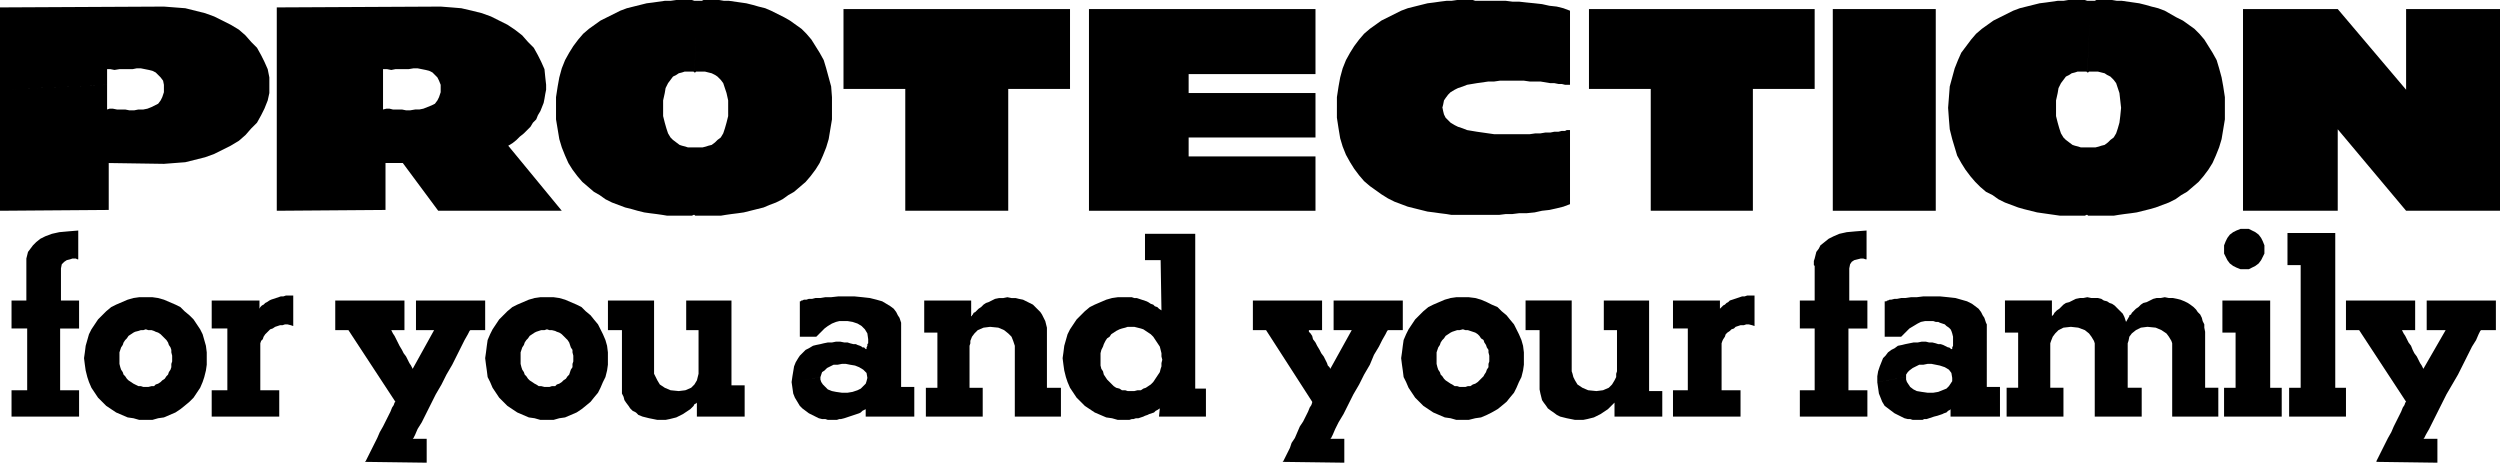 <?xml version="1.0" encoding="UTF-8" standalone="no"?>
<svg
   version="1.0"
   width="129.766mm"
   height="24.017mm"
   id="svg30"
   sodipodi:docname="Protection.wmf"
   xmlns:inkscape="http://www.inkscape.org/namespaces/inkscape"
   xmlns:sodipodi="http://sodipodi.sourceforge.net/DTD/sodipodi-0.dtd"
   xmlns="http://www.w3.org/2000/svg"
   xmlns:svg="http://www.w3.org/2000/svg">
  <sodipodi:namedview
     id="namedview30"
     pagecolor="#ffffff"
     bordercolor="#000000"
     borderopacity="0.25"
     inkscape:showpageshadow="2"
     inkscape:pageopacity="0.0"
     inkscape:pagecheckerboard="0"
     inkscape:deskcolor="#d1d1d1"
     inkscape:document-units="mm" />
  <defs
     id="defs1">
    <pattern
       id="WMFhbasepattern"
       patternUnits="userSpaceOnUse"
       width="6"
       height="6"
       x="0"
       y="0" />
  </defs>
  <path
     style="fill:#000000;fill-opacity:1;fill-rule:evenodd;stroke:none"
     d="m 21.008,21.482 0.485,-0.162 h 0.646 l 0.808,0.162 h 0.646 0.97 l 0.808,0.162 h 0.97 l 0.808,-0.162 h 0.97 l 0.808,-0.162 0.808,-0.323 0.646,-0.323 0.646,-0.323 0.485,-0.646 0.323,-0.646 0.323,-0.969 v -1.454 l -0.162,-0.808 -0.485,-0.646 -0.485,-0.485 -0.485,-0.485 -0.646,-0.323 -0.646,-0.162 -0.808,-0.162 -0.808,-0.162 H 26.826 l -0.808,0.162 h -0.97 -0.808 -0.808 l -0.97,0.162 -0.808,-0.162 h -0.646 v 3.069 L 0,17.605 V 1.454 l 32.158,-0.162 2.101,0.162 2.101,0.162 1.939,0.485 1.939,0.485 1.778,0.646 1.616,0.808 1.616,0.808 1.616,0.969 1.293,1.131 1.131,1.292 1.131,1.131 0.808,1.454 0.646,1.292 0.646,1.454 0.323,1.615 v 1.454 1.615 l -0.323,1.454 -0.646,1.615 -0.646,1.292 -0.808,1.454 -1.131,1.131 -1.131,1.292 -1.293,1.131 -1.616,0.969 -1.616,0.808 -1.616,0.808 -1.778,0.646 -1.939,0.485 -1.939,0.485 -2.101,0.162 -2.101,0.162 -10.827,-0.162 V 41.187 L 0,41.348 V 17.605 l 21.008,-0.969 z"
     id="path1" />
  <path
     style="fill:#000000;fill-opacity:1;fill-rule:evenodd;stroke:none"
     d="M 75.144,21.482 V 16.636 L 54.298,17.605 V 41.348 L 75.629,41.187 v -9.206 h 3.394 l 6.949,9.368 h 24.24 l -10.504,-12.76 0.808,-0.485 0.808,-0.646 0.646,-0.646 0.808,-0.646 0.646,-0.646 0.646,-0.646 0.485,-0.808 0.646,-0.646 0.323,-0.808 0.485,-0.808 0.323,-0.808 0.323,-0.808 0.162,-0.808 0.162,-0.969 0.162,-0.808 v -0.969 l -0.162,-1.454 -0.162,-1.615 -0.646,-1.454 -0.646,-1.292 -0.808,-1.454 -1.131,-1.131 -1.131,-1.292 L 101,5.815 99.545,4.845 97.929,4.038 96.313,3.23 94.536,2.584 92.597,2.1 90.496,1.615 88.557,1.454 86.456,1.292 54.298,1.454 V 17.605 l 20.846,-0.969 v -3.069 h 0.808 l 0.808,0.162 0.808,-0.162 h 0.97 0.808 0.808 l 0.97,-0.162 h 0.808 l 0.808,0.162 0.808,0.162 0.646,0.162 0.646,0.323 0.485,0.485 0.485,0.485 0.323,0.646 0.323,0.808 v 1.454 l -0.323,0.969 -0.323,0.646 -0.485,0.646 -0.646,0.323 -0.808,0.323 -0.808,0.323 -0.808,0.162 h -0.808 l -0.97,0.162 H 79.669 l -0.808,-0.162 h -0.97 -0.808 l -0.646,-0.162 h -0.646 z"
     id="path2" />
  <path
     style="fill:#000000;fill-opacity:1;fill-rule:evenodd;stroke:none"
     d="m 136.875,0.162 v 0 h -0.323 -0.323 L 135.744,0 h -0.646 -0.646 -0.97 -0.808 l -1.131,0.162 h -1.131 l -1.131,0.162 -1.131,0.162 -1.293,0.162 -1.293,0.323 -1.293,0.323 -1.293,0.323 -1.293,0.485 -1.293,0.646 -1.293,0.646 -1.293,0.646 -1.131,0.808 -1.131,0.808 -1.131,0.969 -0.97,1.131 -0.97,1.292 -0.808,1.292 -0.808,1.454 -0.646,1.615 -0.485,1.777 -0.323,1.777 -0.323,2.1 v 2.1 2.261 l 0.323,1.938 0.323,1.938 0.485,1.615 0.646,1.615 0.646,1.454 0.808,1.292 0.97,1.292 0.97,1.131 1.131,0.969 1.131,0.969 1.131,0.646 1.131,0.808 1.293,0.646 1.293,0.485 1.293,0.485 1.293,0.323 1.131,0.323 1.293,0.323 1.131,0.162 1.293,0.162 1.131,0.162 0.97,0.162 h 0.97 0.97 0.808 0.646 0.646 0.485 0.323 l 0.323,-0.162 v 0 h 0.162 l 0.162,0.162 h 0.485 0.485 0.485 0.808 0.808 0.97 0.97 l 0.97,-0.162 1.131,-0.162 1.293,-0.162 1.131,-0.162 1.293,-0.323 1.293,-0.323 1.293,-0.323 1.131,-0.485 1.293,-0.485 1.293,-0.646 1.131,-0.808 1.131,-0.646 1.131,-0.969 1.131,-0.969 0.97,-1.131 0.97,-1.292 0.808,-1.292 0.646,-1.454 0.646,-1.615 0.485,-1.615 0.323,-1.938 0.323,-1.938 v -2.261 -2.1 l -0.162,-2.1 -0.485,-1.777 -0.485,-1.777 -0.485,-1.615 -0.808,-1.454 -0.808,-1.292 -0.808,-1.292 -0.97,-1.131 -0.97,-0.969 -1.131,-0.808 -1.131,-0.808 -1.131,-0.646 -1.293,-0.646 -1.293,-0.646 -1.131,-0.485 -1.293,-0.323 -1.131,-0.323 -1.293,-0.323 -1.131,-0.162 -1.131,-0.162 -1.131,-0.162 h -0.97 L 141.077,0 h -0.97 -0.808 -0.646 -0.646 l -0.323,0.162 h -0.485 -0.162 -0.162 l -0.646,14.052 h 0.162 l 0.162,-0.162 h 0.323 0.485 0.485 0.485 l 0.646,0.162 0.646,0.162 0.646,0.323 0.485,0.323 0.646,0.646 0.485,0.646 0.323,0.969 0.323,0.969 0.323,1.454 v 1.454 1.615 l -0.323,1.292 -0.323,1.131 -0.323,0.969 -0.485,0.808 -0.646,0.485 -0.485,0.485 -0.646,0.485 -0.646,0.162 -0.485,0.162 -0.646,0.162 h -0.323 -0.485 -0.323 -0.162 -0.162 v 0 h -0.162 -0.323 -0.485 -0.485 l -0.485,-0.162 -0.646,-0.162 -0.485,-0.162 -0.646,-0.485 -0.646,-0.485 -0.485,-0.485 -0.485,-0.808 -0.323,-0.969 -0.323,-1.131 -0.323,-1.292 v -1.615 -1.454 l 0.323,-1.454 0.162,-0.969 0.485,-0.969 0.485,-0.646 0.485,-0.646 0.646,-0.323 0.485,-0.323 0.646,-0.162 0.485,-0.162 h 0.646 0.323 0.485 0.323 l 0.162,0.162 v 0 z"
     id="path3" />
  <path
     style="fill:#000000;fill-opacity:1;fill-rule:evenodd;stroke:none"
     d="M 177.598,17.444 H 165.478 V 1.777 h 44.44 V 17.444 H 197.798 V 41.348 H 177.598 Z"
     id="path4" />
  <path
     style="fill:#000000;fill-opacity:1;fill-rule:evenodd;stroke:none"
     d="M 258.075,30.688 V 41.348 H 213.635 V 1.777 h 44.44 V 14.536 h -24.886 v 3.715 h 24.886 v 8.722 h -24.886 v 3.715 z"
     id="path5" />
  <path
     style="fill:#000000;fill-opacity:1;fill-rule:evenodd;stroke:none"
     d="m 410.14,0.162 v 0 h -0.323 -0.323 L 409.009,0 h -0.646 -0.808 -0.808 -0.97 l -0.97,0.162 h -1.131 l -1.131,0.162 -1.131,0.162 -1.293,0.162 -1.293,0.323 -1.293,0.323 -1.293,0.323 -1.293,0.485 -1.293,0.646 -1.293,0.646 -1.293,0.646 -1.131,0.808 -1.131,0.808 -1.131,0.969 -0.97,1.131 -0.97,1.292 -0.97,1.292 -0.646,1.454 -0.646,1.615 -0.485,1.777 -0.485,1.777 -0.162,2.1 -0.162,2.1 0.162,2.261 0.162,1.938 0.485,1.938 0.485,1.615 0.485,1.615 0.808,1.454 0.808,1.292 0.97,1.292 0.97,1.131 0.97,0.969 1.131,0.969 1.293,0.646 1.131,0.808 1.293,0.646 1.293,0.485 1.293,0.485 1.131,0.323 1.293,0.323 1.293,0.323 1.131,0.162 1.131,0.162 1.131,0.162 1.131,0.162 h 0.97 0.97 0.808 0.646 0.646 0.485 0.323 l 0.323,-0.162 v 0 h 0.162 l 0.162,0.162 h 0.485 0.485 0.485 0.808 0.808 0.97 0.97 l 0.97,-0.162 1.131,-0.162 1.293,-0.162 1.131,-0.162 1.293,-0.323 1.293,-0.323 1.131,-0.323 1.293,-0.485 1.293,-0.485 1.293,-0.646 1.131,-0.808 1.131,-0.646 1.131,-0.969 1.131,-0.969 0.97,-1.131 0.97,-1.292 0.808,-1.292 0.646,-1.454 0.646,-1.615 0.485,-1.615 0.323,-1.938 0.323,-1.938 v -2.261 -2.1 l -0.323,-2.1 -0.323,-1.777 -0.485,-1.777 -0.485,-1.615 -0.808,-1.454 -0.808,-1.292 -0.808,-1.292 -0.97,-1.131 -0.97,-0.969 -1.131,-0.808 -1.131,-0.808 -1.293,-0.646 -1.131,-0.646 -1.131,-0.646 -1.293,-0.485 -1.293,-0.323 -1.131,-0.323 -1.293,-0.323 -1.131,-0.162 -1.131,-0.162 -1.131,-0.162 h -0.97 L 414.342,0 h -0.97 -0.808 -0.646 -0.646 l -0.323,0.162 h -0.485 -0.162 -0.162 l -0.646,14.052 h 0.162 l 0.162,-0.162 h 0.323 0.485 0.485 0.485 l 0.646,0.162 0.646,0.162 0.485,0.323 0.646,0.323 0.646,0.646 0.485,0.646 0.323,0.969 0.323,0.969 0.162,1.454 0.162,1.454 -0.162,1.615 -0.162,1.292 -0.323,1.131 -0.323,0.969 -0.485,0.808 -0.646,0.485 -0.485,0.485 -0.646,0.485 -0.646,0.162 -0.485,0.162 -0.646,0.162 h -0.485 -0.323 -0.323 -0.162 -0.162 v 0 h -0.162 -0.323 -0.485 -0.485 l -0.485,-0.162 -0.646,-0.162 -0.485,-0.162 -0.646,-0.485 -0.646,-0.485 -0.485,-0.485 -0.485,-0.808 -0.323,-0.969 -0.323,-1.131 -0.323,-1.292 v -1.615 -1.454 l 0.323,-1.454 0.162,-0.969 0.485,-0.969 0.485,-0.646 0.485,-0.646 0.646,-0.323 0.485,-0.323 0.646,-0.162 0.485,-0.162 h 0.485 0.485 0.485 0.323 l 0.162,0.162 v 0 z"
     id="path6" />
  <path
     style="fill:#000000;fill-opacity:1;fill-rule:evenodd;stroke:none"
     d="m 262.276,20.997 v 2.1 l 0.323,2.1 0.323,1.938 0.485,1.615 0.646,1.615 0.808,1.454 0.808,1.292 0.97,1.292 0.97,1.131 1.131,0.969 1.131,0.808 1.131,0.808 1.293,0.808 1.293,0.646 1.293,0.485 1.293,0.485 1.293,0.323 1.293,0.323 1.293,0.323 1.293,0.162 1.131,0.162 1.293,0.162 0.97,0.162 h 1.131 0.808 0.97 0.646 0.646 0.485 0.485 0.162 0.162 0.162 0.323 0.485 0.808 0.97 1.131 l 1.293,-0.162 h 1.293 l 1.293,-0.162 h 1.454 l 1.616,-0.162 1.454,-0.323 1.454,-0.162 1.454,-0.323 1.293,-0.323 1.293,-0.485 v -14.536 0 h -0.323 -0.323 l -0.323,0.162 h -0.646 l -0.646,0.162 h -0.808 l -0.808,0.162 h -0.97 l -0.97,0.162 h -0.97 l -1.131,0.162 h -1.131 -1.131 -1.131 -1.131 -1.293 -1.131 l -1.131,-0.162 -1.131,-0.162 -1.131,-0.162 -0.97,-0.162 -0.97,-0.162 -0.808,-0.323 -0.97,-0.323 -0.646,-0.323 -0.808,-0.485 -0.485,-0.485 -0.485,-0.485 -0.323,-0.646 -0.162,-0.646 -0.162,-0.808 v 0.162 l 0.162,-0.646 0.162,-0.808 0.323,-0.485 0.485,-0.646 0.485,-0.485 0.808,-0.485 0.646,-0.323 0.97,-0.323 0.808,-0.323 0.97,-0.162 0.97,-0.162 1.131,-0.162 1.131,-0.162 h 1.131 l 1.131,-0.162 h 1.293 1.131 1.131 1.131 l 1.131,0.162 h 1.131 0.97 l 0.97,0.162 0.97,0.162 h 0.808 l 0.808,0.162 h 0.646 l 0.646,0.162 h 0.323 0.323 0.323 v 0 -14.536 l -1.293,-0.485 -1.293,-0.323 -1.454,-0.162 -1.454,-0.323 -1.454,-0.162 -1.616,-0.162 -1.454,-0.162 h -1.293 l -1.293,-0.162 h -1.293 -1.131 -0.97 -0.808 -0.485 -0.323 -0.162 -0.162 -0.162 -0.485 L 288.94,0 h -0.646 -0.646 -0.97 -0.808 l -1.131,0.162 h -0.97 l -1.293,0.162 -1.131,0.162 -1.293,0.162 -1.293,0.323 -1.293,0.323 -1.293,0.323 -1.293,0.485 -1.293,0.646 -1.293,0.646 -1.293,0.646 -1.131,0.808 -1.131,0.808 -1.131,0.969 -0.97,1.131 -0.97,1.292 -0.808,1.292 -0.808,1.454 -0.646,1.615 -0.485,1.777 -0.323,1.777 -0.323,2.1 v 2.1 z"
     id="path7" />
  <path
     style="fill:#000000;fill-opacity:1;fill-rule:evenodd;stroke:none"
     d="M 323.846,17.444 H 311.726 V 1.777 H 356.004 V 17.444 h -12.12 v 23.904 h -20.038 z"
     id="path8" />
  <path
     style="fill:#000000;fill-opacity:1;fill-rule:evenodd;stroke:none"
     d="M 379.76,1.777 V 41.348 H 359.56 V 1.777 Z"
     id="path9" />
  <path
     style="fill:#000000;fill-opacity:1;fill-rule:evenodd;stroke:none"
     d="M 472.033,17.605 V 1.777 h 18.422 V 41.348 H 472.033 L 458.62,25.358 V 41.348 H 440.036 V 1.777 h 18.584 z"
     id="path10" />
  <path
     style="fill:#000000;fill-opacity:1;fill-rule:evenodd;stroke:none"
     d="M 15.352,45.225 V 50.878 h -0.162 l -0.323,-0.162 h -0.646 l -0.485,0.162 -0.646,0.162 -0.485,0.323 -0.485,0.485 -0.162,0.808 v 0.323 0.485 0.485 0.646 0.485 0.485 0.485 0.646 0.485 0.323 0.485 0.323 0.323 0.162 0.162 0 h 3.555 v 5.492 h -3.717 v 12.114 h 3.717 v 5.169 H 2.262 V 76.559 H 5.333 V 64.445 H 2.262 v -5.492 h 2.909 v -6.622 -0.162 -0.162 -0.323 -0.485 -0.485 L 5.333,50.07 5.494,49.424 5.979,48.778 6.464,48.132 7.11,47.486 7.918,46.84 l 0.97,-0.485 1.293,-0.485 1.454,-0.323 1.778,-0.162 z"
     id="path11" />
  <path
     style="fill:#000000;fill-opacity:1;fill-rule:evenodd;stroke:none"
     d="m 33.774,70.26 v -0.485 l -0.162,-0.646 v -0.485 l -0.162,-0.485 -0.323,-0.485 -0.162,-0.485 -0.323,-0.485 -0.323,-0.323 -0.485,-0.485 -0.323,-0.323 -0.485,-0.323 -0.485,-0.162 -0.323,-0.162 -0.485,-0.162 h -0.646 l -0.485,-0.162 -0.485,0.162 h -0.485 l -0.485,0.162 -0.646,0.162 -0.323,0.162 -0.485,0.323 -0.485,0.323 -0.323,0.485 -0.323,0.323 -0.323,0.485 -0.162,0.485 -0.323,0.485 -0.162,0.485 -0.162,0.485 v 0.646 0.485 0.646 0.485 l 0.162,0.646 0.162,0.485 0.323,0.485 0.162,0.485 0.323,0.323 0.323,0.485 0.323,0.323 0.485,0.323 0.485,0.323 0.323,0.162 0.646,0.323 h 0.485 l 0.485,0.162 h 0.485 0.485 l 0.646,-0.162 h 0.485 l 0.323,-0.323 0.485,-0.162 0.485,-0.323 0.323,-0.323 0.485,-0.323 0.323,-0.485 0.323,-0.323 0.162,-0.485 0.323,-0.485 0.162,-0.485 v -0.646 l 0.162,-0.485 v -0.646 h 6.787 v 1.292 l -0.162,1.131 -0.323,1.292 -0.323,0.969 -0.485,1.131 -0.646,0.969 -0.646,0.969 -0.808,0.808 -0.97,0.808 -0.808,0.646 -0.97,0.646 -1.131,0.485 -1.131,0.485 -1.131,0.162 -1.131,0.323 h -1.293 -1.293 l -1.131,-0.323 -1.131,-0.162 -1.131,-0.485 -1.131,-0.485 -0.97,-0.646 -0.97,-0.646 -0.808,-0.808 -0.808,-0.808 -0.646,-0.969 -0.646,-0.969 -0.485,-1.131 -0.323,-0.969 -0.323,-1.292 -0.162,-1.131 -0.162,-1.292 0.162,-1.131 0.162,-1.292 0.323,-1.131 0.323,-1.131 0.485,-0.969 0.646,-0.969 0.646,-0.969 0.808,-0.808 0.808,-0.808 0.97,-0.808 0.97,-0.485 1.131,-0.485 1.131,-0.485 1.131,-0.323 1.131,-0.162 h 1.293 1.293 l 1.131,0.162 1.131,0.323 1.131,0.485 1.131,0.485 0.97,0.485 0.808,0.808 0.97,0.808 0.808,0.808 0.646,0.969 0.646,0.969 0.485,0.969 0.323,1.131 0.323,1.131 0.162,1.292 v 1.131 z"
     id="path12" />
  <path
     style="fill:#000000;fill-opacity:1;fill-rule:evenodd;stroke:none"
     d="m 50.904,60.569 0.162,-0.323 0.323,-0.323 0.323,-0.162 0.323,-0.323 0.323,-0.162 0.485,-0.323 0.323,-0.162 0.485,-0.162 0.485,-0.162 0.485,-0.162 0.485,-0.162 h 0.485 l 0.485,-0.162 h 0.485 0.485 0.485 v 5.976 l -0.485,-0.162 -0.646,-0.162 h -0.485 l -0.485,0.162 h -0.485 l -0.485,0.162 -0.485,0.162 -0.485,0.323 -0.485,0.162 -0.323,0.323 -0.323,0.323 -0.323,0.323 -0.323,0.485 -0.162,0.485 -0.323,0.323 -0.162,0.485 v 9.206 h 3.717 v 5.169 H 41.531 V 76.559 H 44.602 V 64.445 h -3.07 v -5.492 h 9.373 z"
     id="path13" />
  <path
     style="fill:#000000;fill-opacity:1;fill-rule:evenodd;stroke:none"
     d="m 112.473,70.26 v -0.485 l -0.162,-0.646 v -0.485 l -0.323,-0.485 -0.162,-0.485 -0.162,-0.485 -0.323,-0.485 -0.323,-0.323 -0.485,-0.485 -0.323,-0.323 -0.485,-0.323 -0.485,-0.162 -0.323,-0.162 -0.646,-0.162 h -0.485 l -0.485,-0.162 -0.485,0.162 h -0.646 l -0.485,0.162 -0.485,0.162 -0.323,0.162 -0.485,0.323 -0.485,0.323 -0.323,0.485 -0.323,0.323 -0.323,0.485 -0.162,0.485 -0.323,0.485 -0.162,0.485 -0.162,0.485 v 0.646 0.485 0.646 0.485 l 0.162,0.646 0.162,0.485 0.323,0.485 0.162,0.485 0.323,0.323 0.323,0.485 0.323,0.323 0.485,0.323 0.485,0.323 0.323,0.162 0.485,0.323 h 0.485 l 0.646,0.162 h 0.485 0.485 l 0.485,-0.162 h 0.646 l 0.323,-0.323 0.485,-0.162 0.485,-0.323 0.323,-0.323 0.485,-0.323 0.323,-0.485 0.323,-0.323 0.162,-0.485 0.162,-0.485 0.323,-0.485 v -0.646 l 0.162,-0.485 v -0.646 h 6.787 v 1.292 l -0.162,1.131 -0.323,1.292 -0.485,0.969 -0.485,1.131 -0.485,0.969 -0.808,0.969 -0.646,0.808 -0.97,0.808 -0.808,0.646 -0.97,0.646 -1.131,0.485 -1.131,0.485 -1.131,0.162 -1.131,0.323 h -1.293 -1.293 l -1.131,-0.323 -1.131,-0.162 -1.131,-0.485 -1.131,-0.485 -0.97,-0.646 -0.97,-0.646 -0.808,-0.808 -0.808,-0.808 -0.646,-0.969 -0.646,-0.969 -0.485,-1.131 -0.485,-0.969 -0.162,-1.292 -0.162,-1.131 -0.162,-1.292 0.162,-1.131 0.162,-1.292 0.162,-1.131 0.485,-1.131 0.485,-0.969 0.646,-0.969 0.646,-0.969 0.808,-0.808 0.808,-0.808 0.97,-0.808 0.97,-0.485 1.131,-0.485 1.131,-0.485 1.131,-0.323 1.131,-0.162 h 1.293 1.293 l 1.131,0.162 1.131,0.323 1.131,0.485 1.131,0.485 0.97,0.485 0.808,0.808 0.97,0.808 0.646,0.808 0.808,0.969 0.485,0.969 0.485,0.969 0.485,1.131 0.323,1.131 0.162,1.292 v 1.131 z"
     id="path14" />
  <path
     style="fill:#000000;fill-opacity:1;fill-rule:evenodd;stroke:none"
     d="m 85.163,64.768 h -3.555 v -5.815 h 13.574 v 5.815 h -2.909 l -0.162,0.162 -0.323,0.646 -0.646,1.131 -0.646,1.292 -0.808,1.615 -0.97,1.938 -1.131,1.938 -0.97,1.938 -1.131,1.938 -0.97,1.938 -0.97,1.938 -0.808,1.615 -0.808,1.292 -0.485,1.131 -0.323,0.646 -0.162,0.162 h 2.747 v 4.684 l -12.12,-0.162 0.162,-0.162 0.162,-0.323 0.323,-0.646 0.323,-0.646 0.485,-0.969 0.485,-0.969 0.485,-0.969 0.485,-1.131 0.646,-1.131 0.485,-0.969 0.485,-0.969 0.485,-0.969 0.323,-0.808 0.323,-0.485 0.162,-0.485 0.162,-0.162 L 68.357,64.768 H 65.771 V 58.954 H 79.346 v 5.815 h -2.586 v 0 l 0.162,0.323 0.162,0.323 0.323,0.485 0.323,0.646 0.323,0.646 0.323,0.646 0.485,0.808 0.323,0.646 0.485,0.646 0.323,0.646 0.323,0.646 0.323,0.485 0.162,0.323 0.162,0.323 v 0 z"
     id="path15" />
  <path
     style="fill:#000000;fill-opacity:1;fill-rule:evenodd;stroke:none"
     d="m 143.501,58.954 v 16.636 h 2.586 v 6.138 h -9.373 v -2.907 0 0.162 l -0.162,0.162 -0.323,0.162 -0.162,0.323 -0.323,0.323 -0.323,0.323 -0.485,0.323 -0.485,0.323 -0.485,0.323 -0.646,0.323 -0.646,0.323 -0.646,0.162 -0.646,0.162 -0.808,0.162 h -0.808 -0.808 l -0.808,-0.162 -0.808,-0.162 -0.646,-0.162 -0.646,-0.162 -0.808,-0.323 -0.485,-0.485 -0.646,-0.323 -0.485,-0.485 -0.323,-0.485 -0.485,-0.646 -0.323,-0.485 -0.162,-0.646 -0.323,-0.646 v -0.808 -0.646 -0.808 -0.808 -0.969 -0.808 -0.969 -0.808 -0.969 -0.969 -0.808 -0.646 -0.646 -0.646 -0.485 -0.323 -0.323 0 h -2.747 v -5.815 h 9.05 v 13.729 0.162 0.485 l 0.323,0.646 0.323,0.646 0.485,0.808 0.97,0.646 1.131,0.485 1.616,0.162 1.293,-0.162 1.131,-0.485 0.646,-0.646 0.485,-0.808 0.162,-0.646 0.162,-0.646 v -0.485 -0.162 -7.914 h -2.424 v -5.815 z"
     id="path16" />
  <path
     style="fill:#000000;fill-opacity:1;fill-rule:evenodd;stroke:none"
     d="m 181.638,81.727 v -5.653 h 2.262 V 65.253 H 181.315 v -6.299 h 9.211 v 3.069 h 0.162 v -0.162 l 0.162,-0.162 0.162,-0.323 0.323,-0.162 0.323,-0.323 0.323,-0.323 0.485,-0.323 0.485,-0.485 0.485,-0.323 0.485,-0.162 0.646,-0.323 0.646,-0.323 0.808,-0.162 h 0.808 l 0.808,-0.162 0.808,0.162 h 0.808 l 0.646,0.162 0.808,0.162 0.646,0.323 0.646,0.323 0.646,0.323 0.485,0.485 0.485,0.485 0.485,0.485 0.323,0.485 0.323,0.646 0.323,0.646 0.162,0.646 0.162,0.646 v 0.808 0.646 0.969 0.808 0.969 0.808 0.969 0.969 0.808 0.808 0.808 0.646 0.646 0.485 0.323 0.162 0.162 h 2.747 v 5.653 h -9.05 V 67.998 67.837 l -0.162,-0.485 -0.162,-0.485 -0.323,-0.808 -0.646,-0.646 -0.808,-0.646 -1.131,-0.485 -1.616,-0.162 -1.293,0.162 -1.131,0.485 -0.646,0.646 -0.485,0.646 -0.323,0.808 v 0.485 l -0.162,0.485 v 0.162 8.076 h 2.586 v 5.653 h -8.888 z"
     id="path17" />
  <path
     style="fill:#000000;fill-opacity:1;fill-rule:evenodd;stroke:none"
     d="m 160.953,73.975 0.162,-0.485 0.162,-0.485 0.485,-0.323 0.485,-0.485 0.646,-0.323 0.646,-0.323 h 0.808 l 0.808,-0.162 h 0.162 0.646 l 0.808,0.162 0.97,0.162 0.808,0.323 0.808,0.485 0.646,0.646 0.162,0.969 -0.162,0.646 -0.162,0.485 -0.485,0.485 -0.485,0.485 -0.646,0.323 -0.97,0.323 -0.97,0.162 h -1.131 l -1.131,-0.162 -0.808,-0.162 -0.808,-0.323 -0.485,-0.485 -0.485,-0.485 -0.323,-0.485 -0.162,-0.485 v -0.485 l -5.656,0.969 0.162,1.131 0.162,1.131 0.323,0.808 0.485,0.808 0.485,0.808 0.485,0.485 0.646,0.485 0.646,0.485 0.646,0.323 0.646,0.323 0.646,0.323 0.646,0.162 h 0.646 l 0.485,0.162 h 0.323 0.323 0.323 0.323 0.485 l 0.485,-0.162 h 0.323 l 0.646,-0.162 0.485,-0.162 0.485,-0.162 0.485,-0.162 0.485,-0.162 0.485,-0.162 0.485,-0.162 0.323,-0.162 0.323,-0.323 0.323,-0.162 0.323,-0.162 v 1.454 h 9.534 v -5.815 h -2.586 V 64.284 64.122 63.961 63.638 63.314 l -0.162,-0.485 -0.162,-0.485 -0.323,-0.485 -0.323,-0.646 -0.485,-0.646 -0.646,-0.485 -0.808,-0.485 -0.808,-0.485 -1.131,-0.323 -1.293,-0.323 -1.454,-0.162 -1.616,-0.162 h -1.616 -1.454 l -1.454,0.162 h -1.131 l -0.97,0.162 h -0.97 l -0.646,0.162 h -0.646 l -0.485,0.162 h -0.485 l -0.323,0.162 h -0.162 l -0.162,0.162 h -0.162 v 0 0 6.945 h 3.232 l 0.162,-0.162 0.323,-0.323 0.485,-0.485 0.646,-0.646 0.646,-0.485 0.808,-0.485 0.808,-0.323 0.646,-0.162 h 0.808 0.808 l 0.97,0.162 0.97,0.323 0.808,0.485 0.646,0.646 0.485,0.808 0.162,1.131 v 0.162 0.162 0.162 0.323 l -0.162,0.162 v 0.323 l -0.162,0.323 v 0.323 0 h -0.162 v 0 l -0.162,-0.162 -0.162,-0.162 h -0.323 l -0.162,-0.162 -0.323,-0.162 -0.485,-0.162 -0.323,-0.162 h -0.485 l -0.646,-0.162 -0.485,-0.162 h -0.646 l -0.808,-0.162 h -0.808 l -0.808,0.162 h -0.808 l -0.808,0.162 -0.646,0.162 -0.808,0.162 -0.646,0.162 -0.808,0.485 -0.646,0.323 -0.485,0.485 -0.646,0.646 -0.323,0.485 -0.485,0.808 -0.323,0.808 -0.162,0.969 -0.162,0.969 -0.162,1.131 z"
     id="path18" />
  <path
     style="fill:#000000;fill-opacity:1;fill-rule:evenodd;stroke:none"
     d="m 234.481,70.583 v 5.653 h 2.101 v 5.492 h -9.211 l 0.162,-1.615 -0.485,0.323 -0.323,0.162 -0.323,0.323 -0.485,0.162 -0.485,0.162 -0.323,0.162 -0.485,0.162 -0.323,0.162 -0.485,0.162 -0.485,0.162 h -0.485 l -0.485,0.162 h -0.323 l -0.485,0.162 h -0.485 -0.485 -1.293 l -1.131,-0.323 -1.131,-0.162 -1.131,-0.485 -1.131,-0.485 -0.97,-0.646 -0.97,-0.646 -0.808,-0.808 -0.808,-0.808 -0.646,-0.969 -0.646,-0.969 -0.485,-1.131 -0.323,-0.969 -0.323,-1.292 -0.162,-1.131 -0.162,-1.292 0.162,-1.131 0.162,-1.292 0.323,-1.131 0.323,-1.131 0.485,-0.969 0.646,-0.969 0.646,-0.969 0.808,-0.808 0.808,-0.808 0.97,-0.808 0.97,-0.485 1.131,-0.485 1.131,-0.485 1.131,-0.323 1.131,-0.162 h 1.293 0.485 0.485 0.485 l 0.485,0.162 h 0.485 l 0.485,0.162 0.485,0.162 0.485,0.162 0.485,0.162 0.323,0.162 0.485,0.323 0.485,0.162 0.323,0.323 0.485,0.162 0.323,0.323 0.485,0.323 -0.162,-9.853 h -3.07 v -5.169 h 9.858 v 24.712 h -6.464 l -0.162,-0.646 v -0.646 l -0.162,-0.646 -0.162,-0.646 -0.323,-0.485 -0.323,-0.485 -0.323,-0.485 -0.323,-0.485 -0.485,-0.485 -0.485,-0.323 -0.485,-0.323 -0.485,-0.323 -0.485,-0.162 -0.646,-0.162 -0.646,-0.162 h -0.646 -0.646 l -0.485,0.162 -0.646,0.162 -0.485,0.162 -0.646,0.323 -0.485,0.323 -0.485,0.323 -0.323,0.485 -0.485,0.323 -0.323,0.485 -0.323,0.646 -0.162,0.485 -0.323,0.646 -0.162,0.646 v 0.485 0.646 0.646 0.646 l 0.162,0.646 0.323,0.485 0.162,0.646 0.323,0.485 0.323,0.485 0.485,0.485 0.323,0.323 0.485,0.485 0.485,0.323 0.646,0.162 0.485,0.323 h 0.646 l 0.485,0.162 h 0.646 0.646 l 0.646,-0.162 h 0.646 l 0.485,-0.323 0.485,-0.162 0.485,-0.323 0.485,-0.323 0.485,-0.485 0.323,-0.485 0.323,-0.485 0.323,-0.485 0.323,-0.485 0.162,-0.646 0.162,-0.485 V 71.229 l 0.162,-0.646 z"
     id="path19" />
  <path
     style="fill:#000000;fill-opacity:1;fill-rule:evenodd;stroke:none"
     d="m 292.172,70.26 v -0.485 l -0.162,-0.646 v -0.485 l -0.323,-0.485 -0.162,-0.485 -0.323,-0.485 -0.162,-0.485 -0.485,-0.323 -0.323,-0.485 -0.323,-0.323 -0.485,-0.323 -0.485,-0.162 -0.485,-0.162 -0.485,-0.162 h -0.485 l -0.485,-0.162 -0.646,0.162 h -0.485 l -0.485,0.162 -0.485,0.162 -0.323,0.162 -0.485,0.323 -0.485,0.323 -0.323,0.485 -0.323,0.323 -0.323,0.485 -0.162,0.485 -0.323,0.485 -0.162,0.485 -0.162,0.485 v 0.646 0.485 0.646 0.485 l 0.162,0.646 0.162,0.485 0.323,0.485 0.162,0.485 0.323,0.323 0.323,0.485 0.323,0.323 0.485,0.323 0.485,0.323 0.323,0.162 0.485,0.323 h 0.485 l 0.485,0.162 h 0.646 0.485 l 0.485,-0.162 h 0.485 l 0.485,-0.323 0.485,-0.162 0.485,-0.323 0.323,-0.323 0.323,-0.323 0.485,-0.485 0.162,-0.323 0.323,-0.485 0.162,-0.485 0.323,-0.485 v -0.646 l 0.162,-0.485 v -0.646 h 6.787 v 1.292 l -0.162,1.131 -0.323,1.292 -0.485,0.969 -0.485,1.131 -0.485,0.969 -0.808,0.969 -0.646,0.808 -0.97,0.808 -0.808,0.646 -1.131,0.646 -0.97,0.485 -1.131,0.485 -1.131,0.162 -1.293,0.323 h -1.131 -1.293 l -1.131,-0.323 -1.131,-0.162 -1.131,-0.485 -1.131,-0.485 -0.97,-0.646 -0.97,-0.646 -0.808,-0.808 -0.808,-0.808 -0.646,-0.969 -0.646,-0.969 -0.485,-1.131 -0.485,-0.969 -0.162,-1.292 -0.162,-1.131 -0.162,-1.292 0.162,-1.131 0.162,-1.292 0.162,-1.131 0.485,-1.131 0.485,-0.969 0.646,-0.969 0.646,-0.969 0.808,-0.808 0.808,-0.808 0.97,-0.808 0.97,-0.485 1.131,-0.485 1.131,-0.485 1.131,-0.323 1.131,-0.162 h 1.293 1.131 l 1.293,0.162 1.131,0.323 1.131,0.485 0.97,0.485 1.131,0.485 0.808,0.808 0.97,0.808 0.646,0.808 0.808,0.969 0.485,0.969 0.485,0.969 0.485,1.131 0.323,1.131 0.162,1.292 v 1.131 z"
     id="path20" />
  <path
     style="fill:#000000;fill-opacity:1;fill-rule:evenodd;stroke:none"
     d="m 323.523,58.954 v 17.767 h 2.586 v 5.007 h -9.373 v -2.907 0 0.162 l -0.162,0.162 -0.162,0.162 -0.323,0.323 -0.323,0.323 -0.323,0.323 -0.485,0.323 -0.485,0.323 -0.485,0.323 -0.646,0.323 -0.646,0.323 -0.646,0.162 -0.646,0.162 -0.808,0.162 h -0.808 -0.808 l -0.808,-0.162 -0.808,-0.162 -0.646,-0.162 -0.646,-0.162 -0.646,-0.323 -0.646,-0.485 -0.485,-0.323 -0.646,-0.485 -0.323,-0.485 -0.485,-0.646 -0.323,-0.485 -0.162,-0.646 -0.162,-0.646 -0.162,-0.808 v -0.646 -0.808 -0.808 -0.969 -0.808 -0.969 -0.808 -0.969 -0.969 -0.808 -0.646 -0.646 -0.646 -0.485 -0.323 -0.323 0 h -2.747 v -5.815 h 9.05 v 13.729 0.162 l 0.162,0.485 0.162,0.646 0.323,0.646 0.485,0.808 0.97,0.646 1.131,0.485 1.616,0.162 1.293,-0.162 1.131,-0.485 0.646,-0.646 0.485,-0.808 0.323,-0.646 v -0.646 l 0.162,-0.485 V 72.682 64.768 h -2.586 v -5.815 z"
     id="path21" />
  <path
     style="fill:#000000;fill-opacity:1;fill-rule:evenodd;stroke:none"
     d="m 337.42,60.569 0.323,-0.323 0.323,-0.323 0.323,-0.162 0.323,-0.323 0.323,-0.162 0.323,-0.323 0.485,-0.162 0.485,-0.162 0.485,-0.162 0.485,-0.162 0.485,-0.162 h 0.485 l 0.485,-0.162 h 0.485 0.485 0.485 v 5.976 l -0.485,-0.162 -0.646,-0.162 h -0.485 l -0.485,0.162 h -0.646 l -0.485,0.162 -0.485,0.162 -0.323,0.323 -0.485,0.162 -0.323,0.323 -0.485,0.323 -0.323,0.323 -0.162,0.485 -0.323,0.485 -0.162,0.323 -0.162,0.485 v 9.206 h 3.717 v 5.169 h -13.251 v -5.169 h 2.909 V 64.445 h -2.909 v -5.492 h 9.211 z"
     id="path22" />
  <path
     style="fill:#000000;fill-opacity:1;fill-rule:evenodd;stroke:none"
     d="m 265.185,64.768 h -3.555 v -5.815 h 13.574 v 5.815 h -2.909 l -0.162,0.162 -0.323,0.646 -0.646,1.131 -0.646,1.292 -0.97,1.615 -0.808,1.938 -1.131,1.938 -0.97,1.938 -1.131,1.938 -0.97,1.938 -0.97,1.938 -0.97,1.615 -0.646,1.292 -0.485,1.131 -0.323,0.646 -0.162,0.162 h 2.747 v 4.684 l -12.12,-0.162 0.162,-0.162 0.162,-0.323 0.323,-0.646 0.323,-0.646 0.485,-0.969 0.323,-0.969 0.646,-0.969 0.485,-1.131 0.485,-1.131 0.646,-0.969 0.485,-0.969 0.485,-0.969 0.323,-0.808 0.323,-0.485 0.162,-0.485 V 78.82 L 248.379,64.768 h -2.586 v -5.815 h 13.574 v 5.815 h -2.747 0.162 v 0.323 l 0.323,0.323 0.323,0.485 0.162,0.646 0.485,0.646 0.323,0.646 0.485,0.808 0.323,0.646 0.485,0.646 0.323,0.646 0.323,0.646 0.162,0.485 0.323,0.323 0.162,0.323 v 0 z"
     id="path23" />
  <path
     style="fill:#000000;fill-opacity:1;fill-rule:evenodd;stroke:none"
     d="M 366.185,45.225 V 50.878 h -0.162 l -0.485,-0.162 h -0.485 l -0.646,0.162 -0.646,0.162 -0.485,0.323 -0.323,0.485 -0.162,0.808 v 0.323 0.485 0.485 0.646 0.485 0.485 0.485 0.646 0.485 0.323 0.485 0.323 0.323 0.162 0.162 0 h 3.555 v 5.492 h -3.717 v 12.114 h 3.717 v 5.169 H 353.096 v -5.169 h 2.909 V 64.445 h -2.909 v -5.492 h 2.909 v -6.622 -0.162 l -0.162,-0.162 v -0.323 -0.485 l 0.162,-0.485 0.162,-0.646 0.162,-0.646 0.485,-0.646 0.323,-0.646 0.808,-0.646 0.808,-0.646 0.97,-0.485 1.131,-0.485 1.454,-0.323 1.778,-0.162 z"
     id="path24" />
  <path
     style="fill:#000000;fill-opacity:1;fill-rule:evenodd;stroke:none"
     d="m 373.942,73.975 v -0.485 l 0.323,-0.485 0.323,-0.323 0.646,-0.485 0.646,-0.323 0.646,-0.323 h 0.808 l 0.808,-0.162 h 0.162 0.646 l 0.808,0.162 0.808,0.162 0.97,0.323 0.808,0.485 0.485,0.646 0.162,0.969 v 0.646 l -0.323,0.485 -0.323,0.485 -0.485,0.485 -0.808,0.323 -0.808,0.323 -0.97,0.162 h -1.131 l -1.131,-0.162 -0.97,-0.162 -0.646,-0.323 -0.646,-0.485 -0.323,-0.485 -0.323,-0.485 -0.162,-0.485 v -0.485 l -5.656,0.969 0.162,1.131 0.162,1.131 0.323,0.808 0.323,0.808 0.485,0.808 0.646,0.485 0.646,0.485 0.646,0.485 0.646,0.323 0.646,0.323 0.646,0.323 0.646,0.162 h 0.485 l 0.485,0.162 h 0.485 0.323 0.323 0.323 0.485 l 0.323,-0.162 h 0.485 l 0.485,-0.162 0.485,-0.162 0.485,-0.162 0.646,-0.162 0.485,-0.162 0.485,-0.162 0.323,-0.162 0.485,-0.162 0.323,-0.323 0.323,-0.162 0.162,-0.162 v 1.454 h 9.696 v -5.815 h -2.586 V 64.284 64.122 63.961 63.638 l -0.162,-0.323 -0.162,-0.485 -0.162,-0.485 -0.323,-0.485 -0.323,-0.646 -0.485,-0.646 -0.646,-0.485 -0.646,-0.485 -0.97,-0.485 -1.131,-0.323 -1.131,-0.323 -1.454,-0.162 -1.616,-0.162 h -1.778 -1.454 l -1.293,0.162 h -1.131 l -1.131,0.162 h -0.808 l -0.808,0.162 h -0.485 l -0.646,0.162 h -0.323 l -0.323,0.162 h -0.162 l -0.162,0.162 h -0.162 -0.162 v 0 6.945 h 3.232 l 0.162,-0.162 0.323,-0.323 0.485,-0.485 0.646,-0.646 0.808,-0.485 0.808,-0.485 0.646,-0.323 0.808,-0.162 h 0.323 0.323 0.485 0.485 l 0.485,0.162 h 0.485 l 0.323,0.162 0.485,0.162 0.485,0.162 0.323,0.323 0.485,0.323 0.323,0.323 0.162,0.323 0.162,0.485 0.162,0.646 v 0.485 0.162 0.162 0.162 0.323 0.162 0.323 l -0.162,0.323 V 68.483 h -0.162 v 0 h -0.162 v -0.162 l -0.323,-0.162 h -0.162 l -0.323,-0.162 -0.323,-0.162 -0.323,-0.162 -0.485,-0.162 h -0.485 l -0.485,-0.162 -0.646,-0.162 h -0.646 l -0.646,-0.162 h -0.808 l -0.808,0.162 h -0.808 l -0.808,0.162 -0.808,0.162 -0.646,0.162 -0.808,0.162 -0.646,0.485 -0.646,0.323 -0.646,0.485 -0.485,0.646 -0.485,0.485 -0.323,0.808 -0.323,0.808 -0.323,0.969 -0.162,0.969 v 1.131 z"
     id="path25" />
  <path
     style="fill:#000000;fill-opacity:1;fill-rule:evenodd;stroke:none"
     d="m 417.089,63.153 -0.162,-0.485 -0.162,-0.485 -0.323,-0.646 -0.323,-0.323 -0.485,-0.485 -0.323,-0.323 -0.485,-0.485 -0.485,-0.323 -0.485,-0.162 -0.485,-0.323 -0.646,-0.162 -0.485,-0.323 -0.646,-0.162 h -0.646 -0.646 l -0.808,-0.162 -0.808,0.162 h -0.646 l -0.808,0.162 -0.646,0.323 -0.646,0.323 -0.646,0.162 -0.485,0.323 -0.485,0.485 -0.323,0.323 -0.485,0.323 -0.323,0.323 -0.162,0.162 -0.162,0.323 -0.162,0.162 -0.162,0.162 v 0 -3.069 h -9.211 v 6.299 h 2.586 v 10.822 h -2.262 v 5.653 h 2.262 8.888 v -5.653 h -2.586 v -8.076 -0.162 -0.485 l 0.162,-0.485 0.323,-0.808 0.485,-0.646 0.646,-0.646 0.97,-0.485 1.454,-0.162 1.454,0.162 1.293,0.485 0.808,0.646 0.485,0.646 0.485,0.808 0.162,0.485 v 0.485 0.162 13.729 h 9.211 v -5.653 h -2.747 v 0 -0.162 -0.323 -0.323 -0.323 -0.485 -0.485 -0.485 -0.646 -0.646 -0.646 -0.646 -0.646 -0.808 -0.646 -0.808 -0.162 -0.485 l 0.162,-0.485 0.162,-0.808 0.485,-0.646 0.808,-0.646 0.97,-0.485 1.293,-0.162 1.616,0.162 1.131,0.485 0.97,0.646 0.485,0.646 0.485,0.808 0.162,0.485 v 0.485 0.162 13.729 h 9.05 v -5.653 h -2.586 V 75.913 75.751 75.428 74.944 74.298 73.652 72.844 72.036 71.229 70.26 69.291 68.483 67.514 66.706 65.737 65.091 l -0.162,-0.808 v -0.646 l -0.323,-0.646 -0.162,-0.646 -0.323,-0.646 -0.485,-0.485 -0.323,-0.485 -0.485,-0.485 -0.646,-0.485 -0.485,-0.323 -0.646,-0.323 -0.808,-0.323 -0.646,-0.162 -0.808,-0.162 h -0.808 l -0.808,-0.162 -0.808,0.162 h -0.808 l -0.646,0.162 -0.646,0.323 -0.646,0.323 -0.646,0.162 -0.485,0.323 -0.485,0.485 -0.485,0.323 -0.323,0.323 -0.323,0.323 -0.162,0.162 -0.162,0.323 -0.323,0.162 v 0.162 0 z"
     id="path26" />
  <path
     style="fill:#000000;fill-opacity:1;fill-rule:evenodd;stroke:none"
     d="m 445.369,68.16 v 7.914 h 2.262 v 5.653 h -9.05 -2.262 v -5.653 h 2.262 V 65.253 h -2.586 v -6.299 h 9.373 v 3.069 z"
     id="path27" />
  <path
     style="fill:#000000;fill-opacity:1;fill-rule:evenodd;stroke:none"
     d="m 440.36,52.816 h 0.808 l 0.646,-0.323 0.646,-0.323 0.646,-0.485 0.485,-0.646 0.323,-0.646 0.323,-0.646 V 48.94 48.132 l -0.323,-0.808 -0.323,-0.646 -0.485,-0.646 -0.646,-0.485 -0.646,-0.323 -0.646,-0.323 h -0.808 -0.808 l -0.808,0.323 -0.646,0.323 -0.646,0.485 -0.485,0.646 -0.323,0.646 -0.323,0.808 v 0.808 0.808 l 0.323,0.646 0.323,0.646 0.485,0.646 0.646,0.485 0.646,0.323 0.808,0.323 z"
     id="path28" />
  <path
     style="fill:#000000;fill-opacity:1;fill-rule:evenodd;stroke:none"
     d="m 458.135,54.916 v 21.159 h 2.101 v 5.653 h -8.888 -2.262 v -5.653 h 2.262 v -24.066 h -2.586 v -6.299 h 9.373 v 3.069 z"
     id="path29" />
  <path
     style="fill:#000000;fill-opacity:1;fill-rule:evenodd;stroke:none"
     d="m 479.79,64.768 h -3.717 v -5.815 h 13.574 v 5.815 h -2.909 l -0.162,0.162 -0.323,0.646 -0.485,1.131 -0.808,1.292 -0.808,1.615 -0.97,1.938 -0.97,1.938 -1.131,1.938 -1.131,1.938 -0.97,1.938 -0.97,1.938 -0.808,1.615 -0.646,1.292 -0.646,1.131 -0.323,0.646 -0.162,0.162 h 2.747 v 4.684 l -11.958,-0.162 v -0.162 l 0.162,-0.323 0.323,-0.646 0.323,-0.646 0.485,-0.969 0.485,-0.969 0.485,-0.969 0.646,-1.131 0.485,-1.131 0.485,-0.969 0.485,-0.969 0.485,-0.969 0.323,-0.808 0.323,-0.485 0.162,-0.485 0.162,-0.162 -9.211,-14.052 h -2.586 v -5.815 h 13.574 v 5.815 h -2.586 v 0 l 0.162,0.323 0.162,0.323 0.323,0.485 0.323,0.646 0.323,0.646 0.485,0.646 0.323,0.808 0.323,0.646 0.485,0.646 0.323,0.646 0.323,0.646 0.323,0.485 0.162,0.323 0.162,0.323 v 0 z"
     id="path30" />
</svg>
